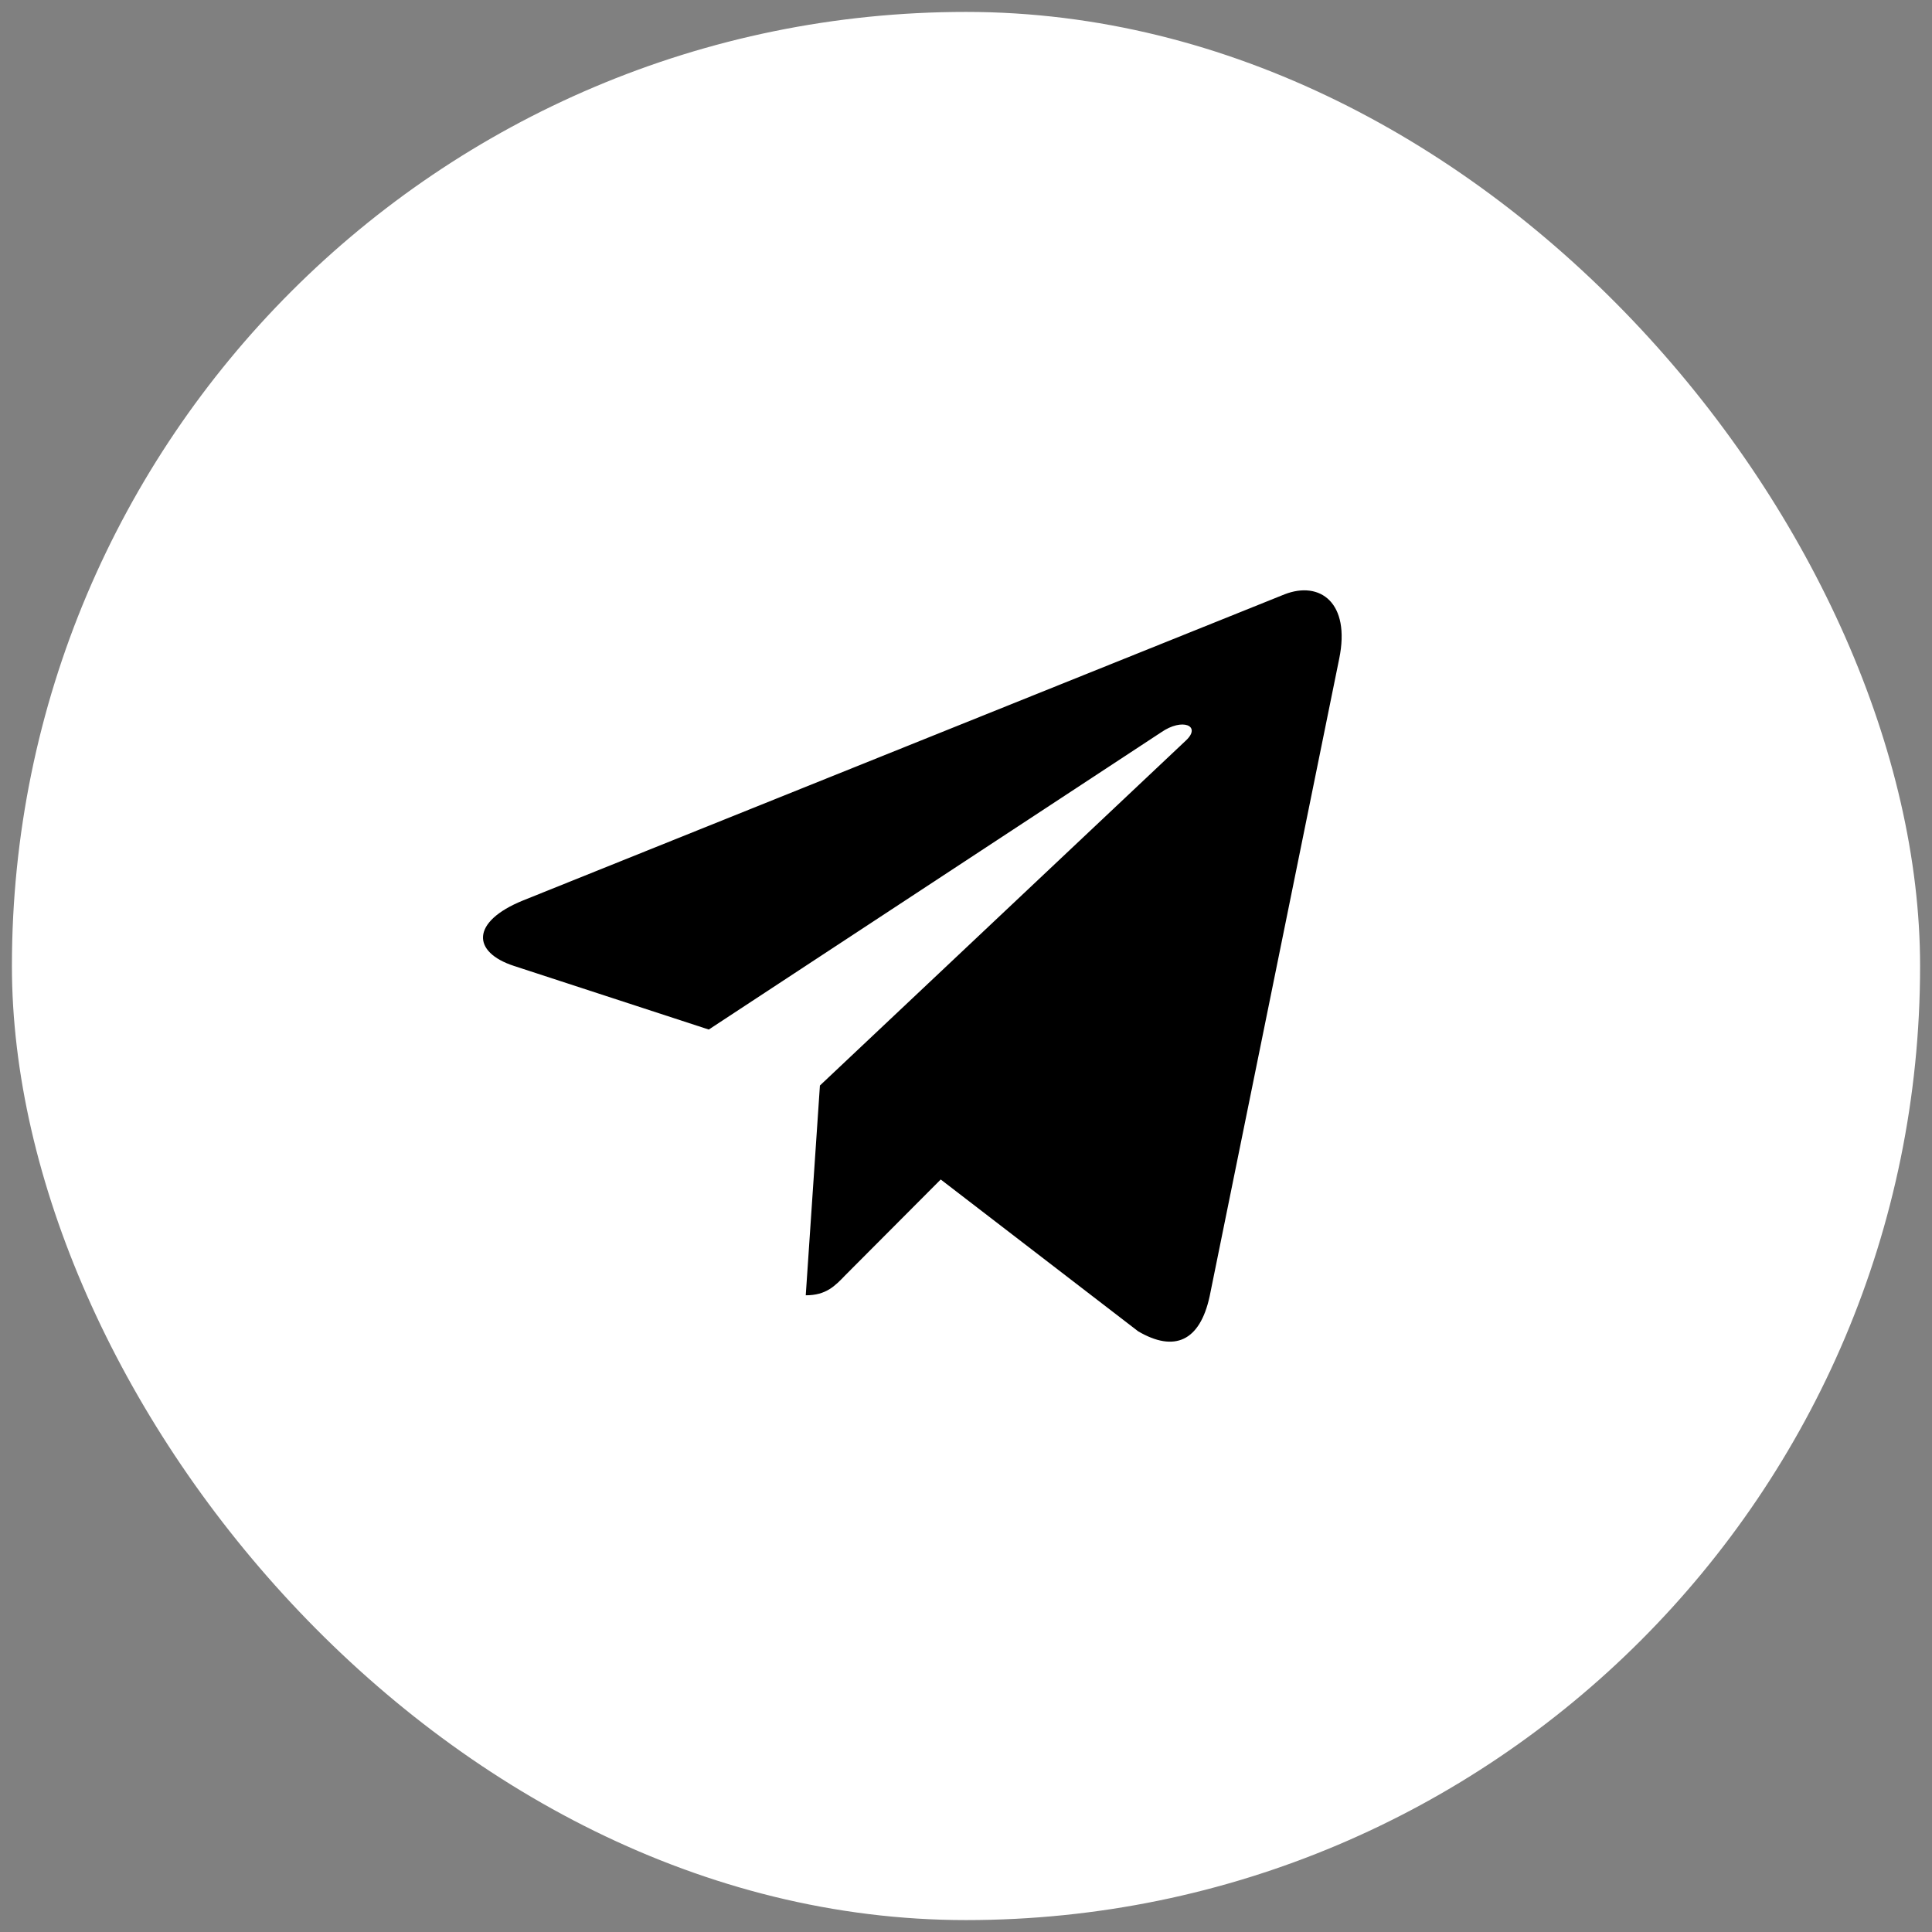 <?xml version="1.0" encoding="UTF-8"?> <svg xmlns="http://www.w3.org/2000/svg" width="36" height="36" viewBox="0 0 36 36" fill="none"><rect x="0" y="0" width="36" height="36" fill="#808080" stroke="none"/><rect x="0.222" y="0.222" width="35.556" height="35.556" rx="17.778" fill="white"></rect><path d="M15.278 20.227L15.014 24.136C15.393 24.136 15.556 23.965 15.753 23.76L17.529 21.978L21.208 24.807C21.882 25.202 22.358 24.994 22.54 24.155L24.954 12.275C25.169 11.228 24.594 10.818 23.937 11.074L9.743 16.78C8.774 17.175 8.789 17.742 9.578 17.999L13.207 19.184L21.636 13.646C22.033 13.37 22.394 13.523 22.097 13.799L15.278 20.227Z" fill="black"></path></svg> 